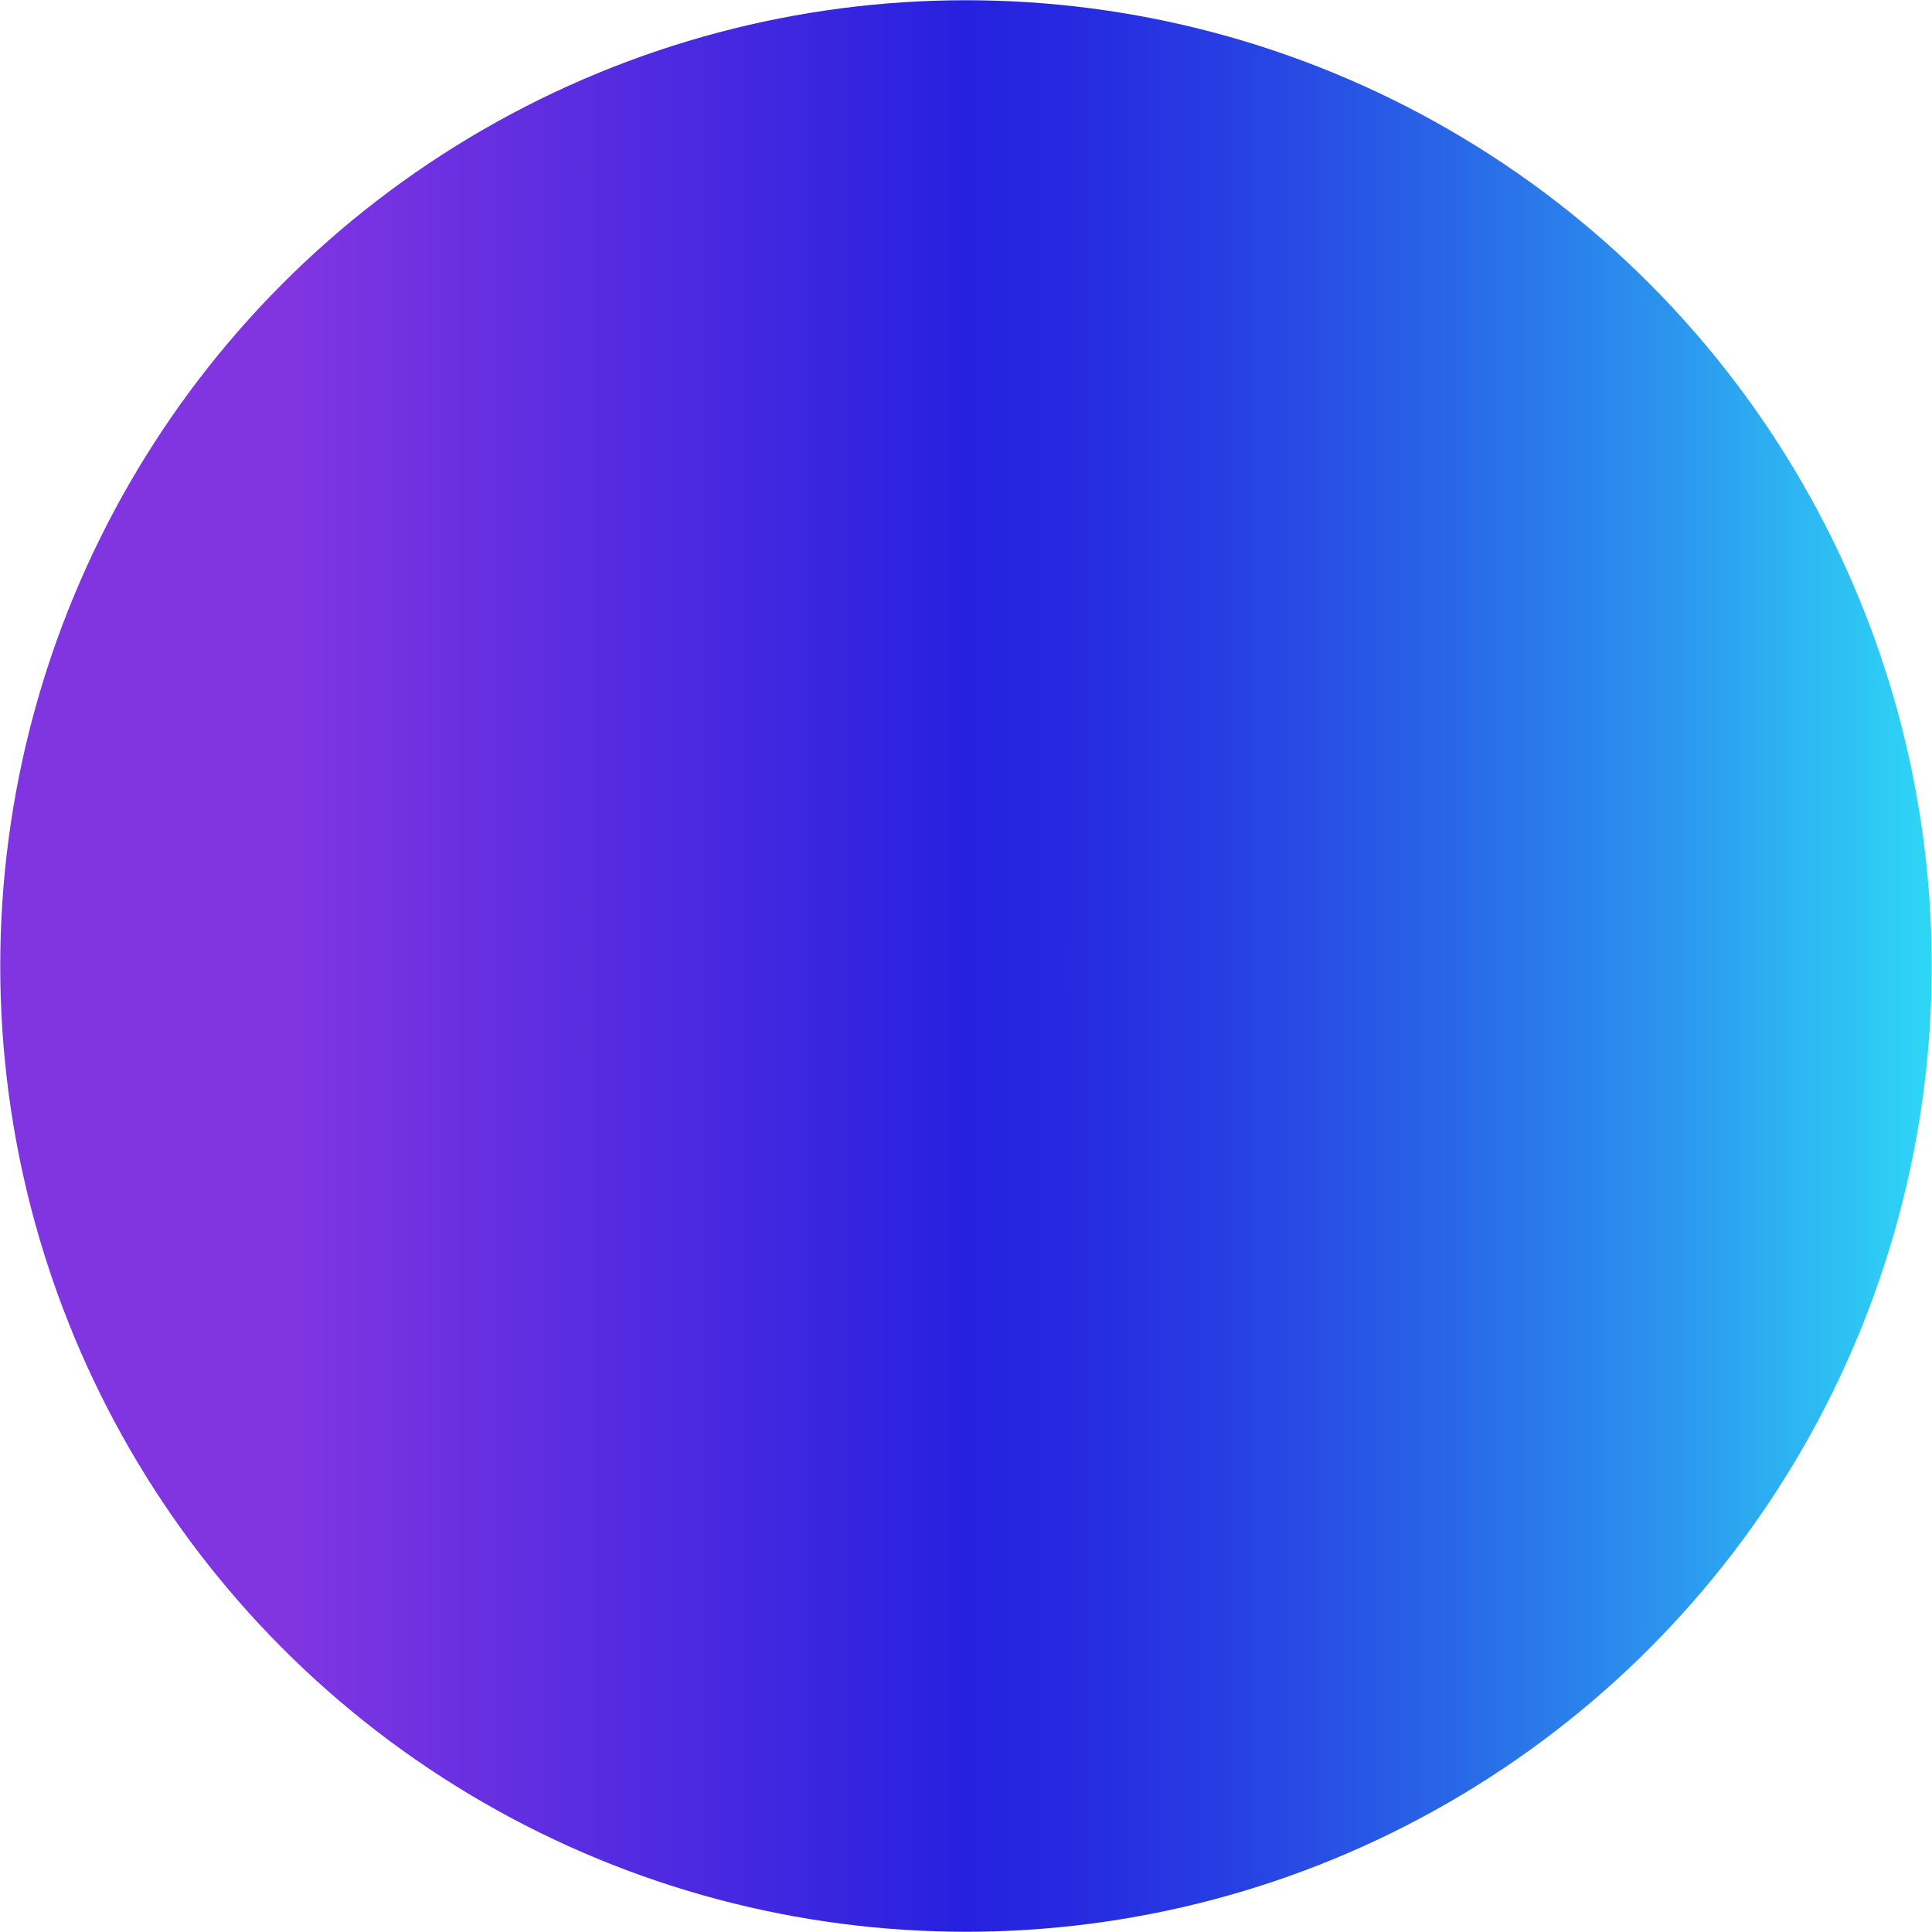 <?xml version="1.0" encoding="utf-8"?>
<!-- Generator: Adobe Illustrator 27.8.0, SVG Export Plug-In . SVG Version: 6.00 Build 0)  -->
<svg version="1.1" id="Calque_1" xmlns="http://www.w3.org/2000/svg" xmlns:xlink="http://www.w3.org/1999/xlink" x="0px" y="0px"
	 width="819.2px" height="819.2px" viewBox="0 0 819.2 819.2" style="enable-background:new 0 0 819.2 819.2;" xml:space="preserve"
	>
<style type="text/css">
	.st0{fill:url(#SVGID_1_);}
</style>
<linearGradient id="SVGID_1_" gradientUnits="userSpaceOnUse" x1="-739.161" y1="-1863.4" x2="79.839" y2="-1863.4" gradientTransform="matrix(1 0 0 1 739.24 2272.98)">
	<stop  offset="0.15" style="stop-color:#8135E1"/>
	<stop  offset="0.5" style="stop-color:#2621DF"/>
	<stop  offset="0.554" style="stop-color:#2629E0"/>
	<stop  offset="0.639" style="stop-color:#273FE3"/>
	<stop  offset="0.743" style="stop-color:#2963E7"/>
	<stop  offset="0.862" style="stop-color:#2B94EE"/>
	<stop  offset="0.992" style="stop-color:#2ED3F5"/>
	<stop  offset="1" style="stop-color:#2ED7F6"/>
</linearGradient>
<circle class="st0" cx="409.6" cy="409.6" r="409.5"/>
</svg>
